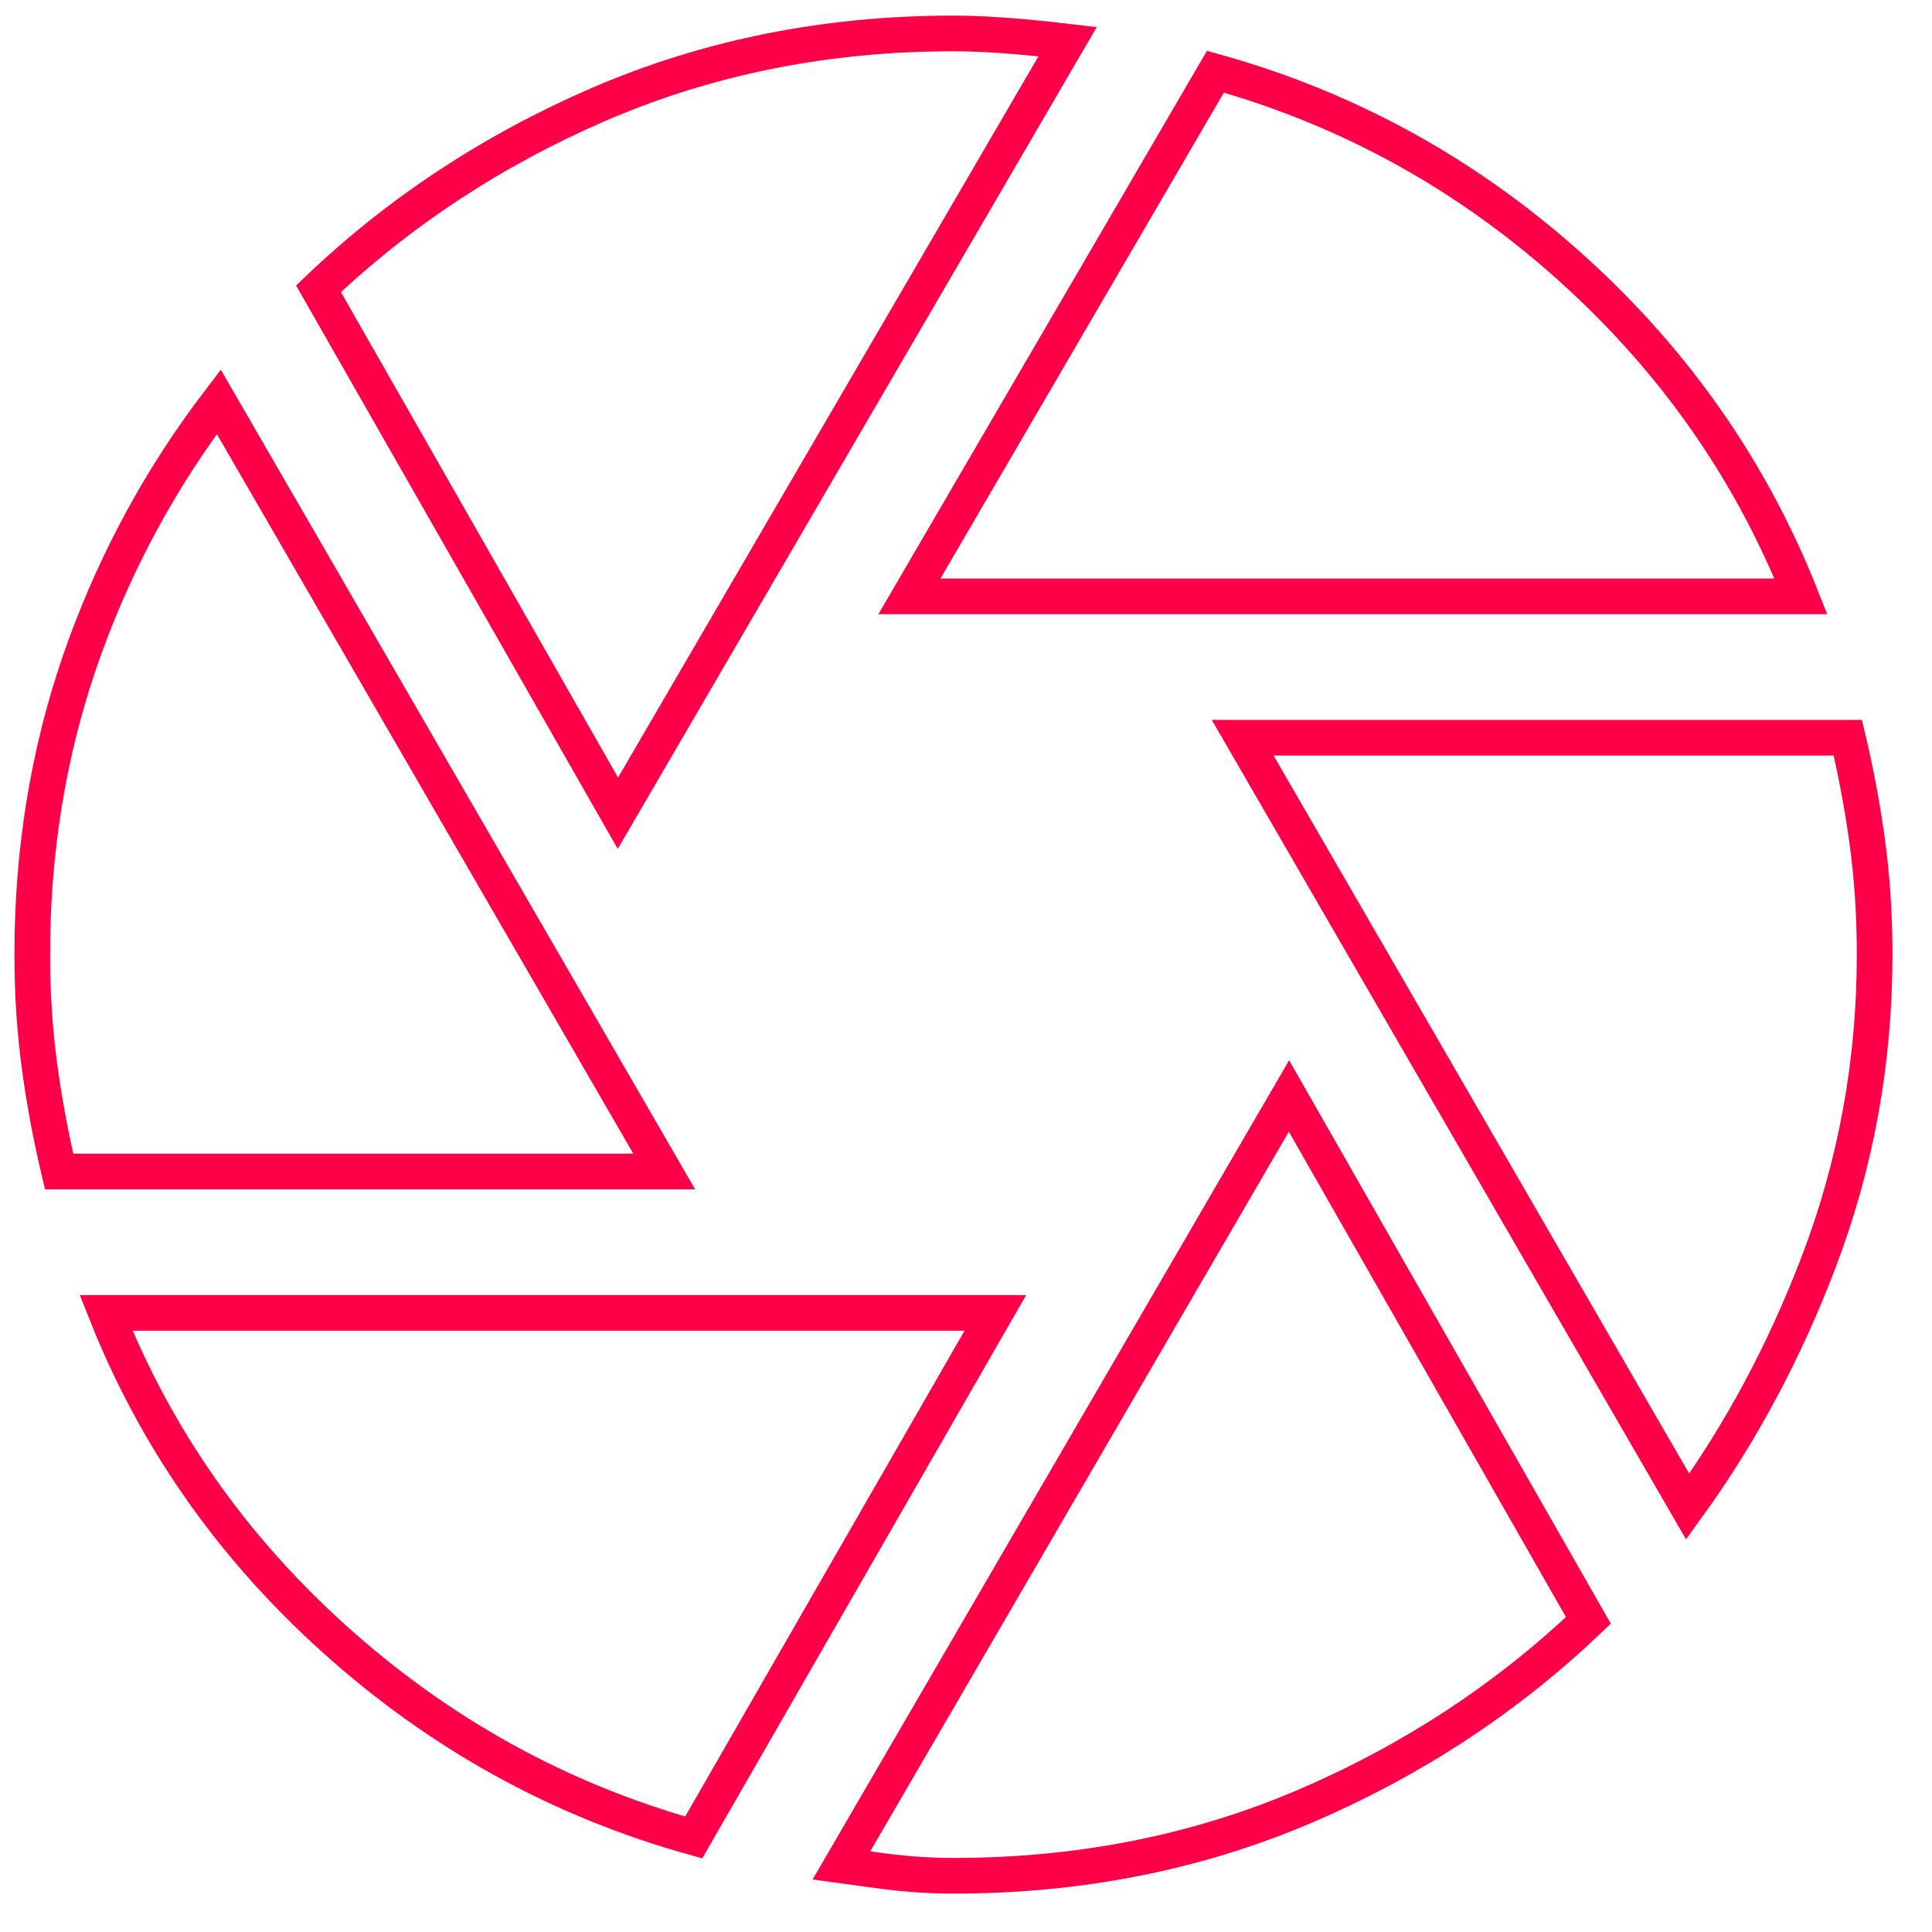 <?xml version="1.0" encoding="UTF-8"?> <svg xmlns="http://www.w3.org/2000/svg" width="39" height="39" viewBox="0 0 39 39" fill="none"><path d="M32.064 32.71C30.435 34.262 28.558 35.501 26.426 36.426C24.216 37.384 21.825 37.865 19.247 37.865C18.79 37.865 18.323 37.835 17.847 37.773C17.551 37.735 17.264 37.694 16.985 37.656L26.02 22.124L32.064 32.71ZM20.093 26.502L14.003 37.092C11.292 36.334 8.872 34.999 6.74 33.077C4.671 31.212 3.14 29.021 2.141 26.502H20.093ZM37.301 14.892C37.456 15.55 37.585 16.22 37.681 16.903C37.79 17.676 37.843 18.465 37.842 19.27V19.27C37.842 21.439 37.463 23.512 36.706 25.491C36.014 27.302 35.132 28.941 34.068 30.413L25.085 14.892H37.301ZM13.408 23.648H1.193C1.037 22.99 0.909 22.32 0.813 21.637C0.704 20.864 0.65 20.075 0.652 19.27L0.655 18.858C0.697 16.808 1.053 14.87 1.72 13.043C2.372 11.256 3.271 9.612 4.416 8.111L13.408 23.648ZM19.247 0.675C19.644 0.675 20.107 0.698 20.636 0.745C20.959 0.774 21.265 0.806 21.552 0.84L12.473 16.416L6.429 5.829C8.057 4.277 9.937 3.039 12.069 2.114C14.281 1.156 16.672 0.675 19.247 0.675ZM24.535 1.447C27.246 2.205 29.659 3.54 31.777 5.462C33.831 7.327 35.356 9.518 36.354 12.038H18.358L24.535 1.447Z" stroke="#FF0048" stroke-width="0.72"></path></svg> 